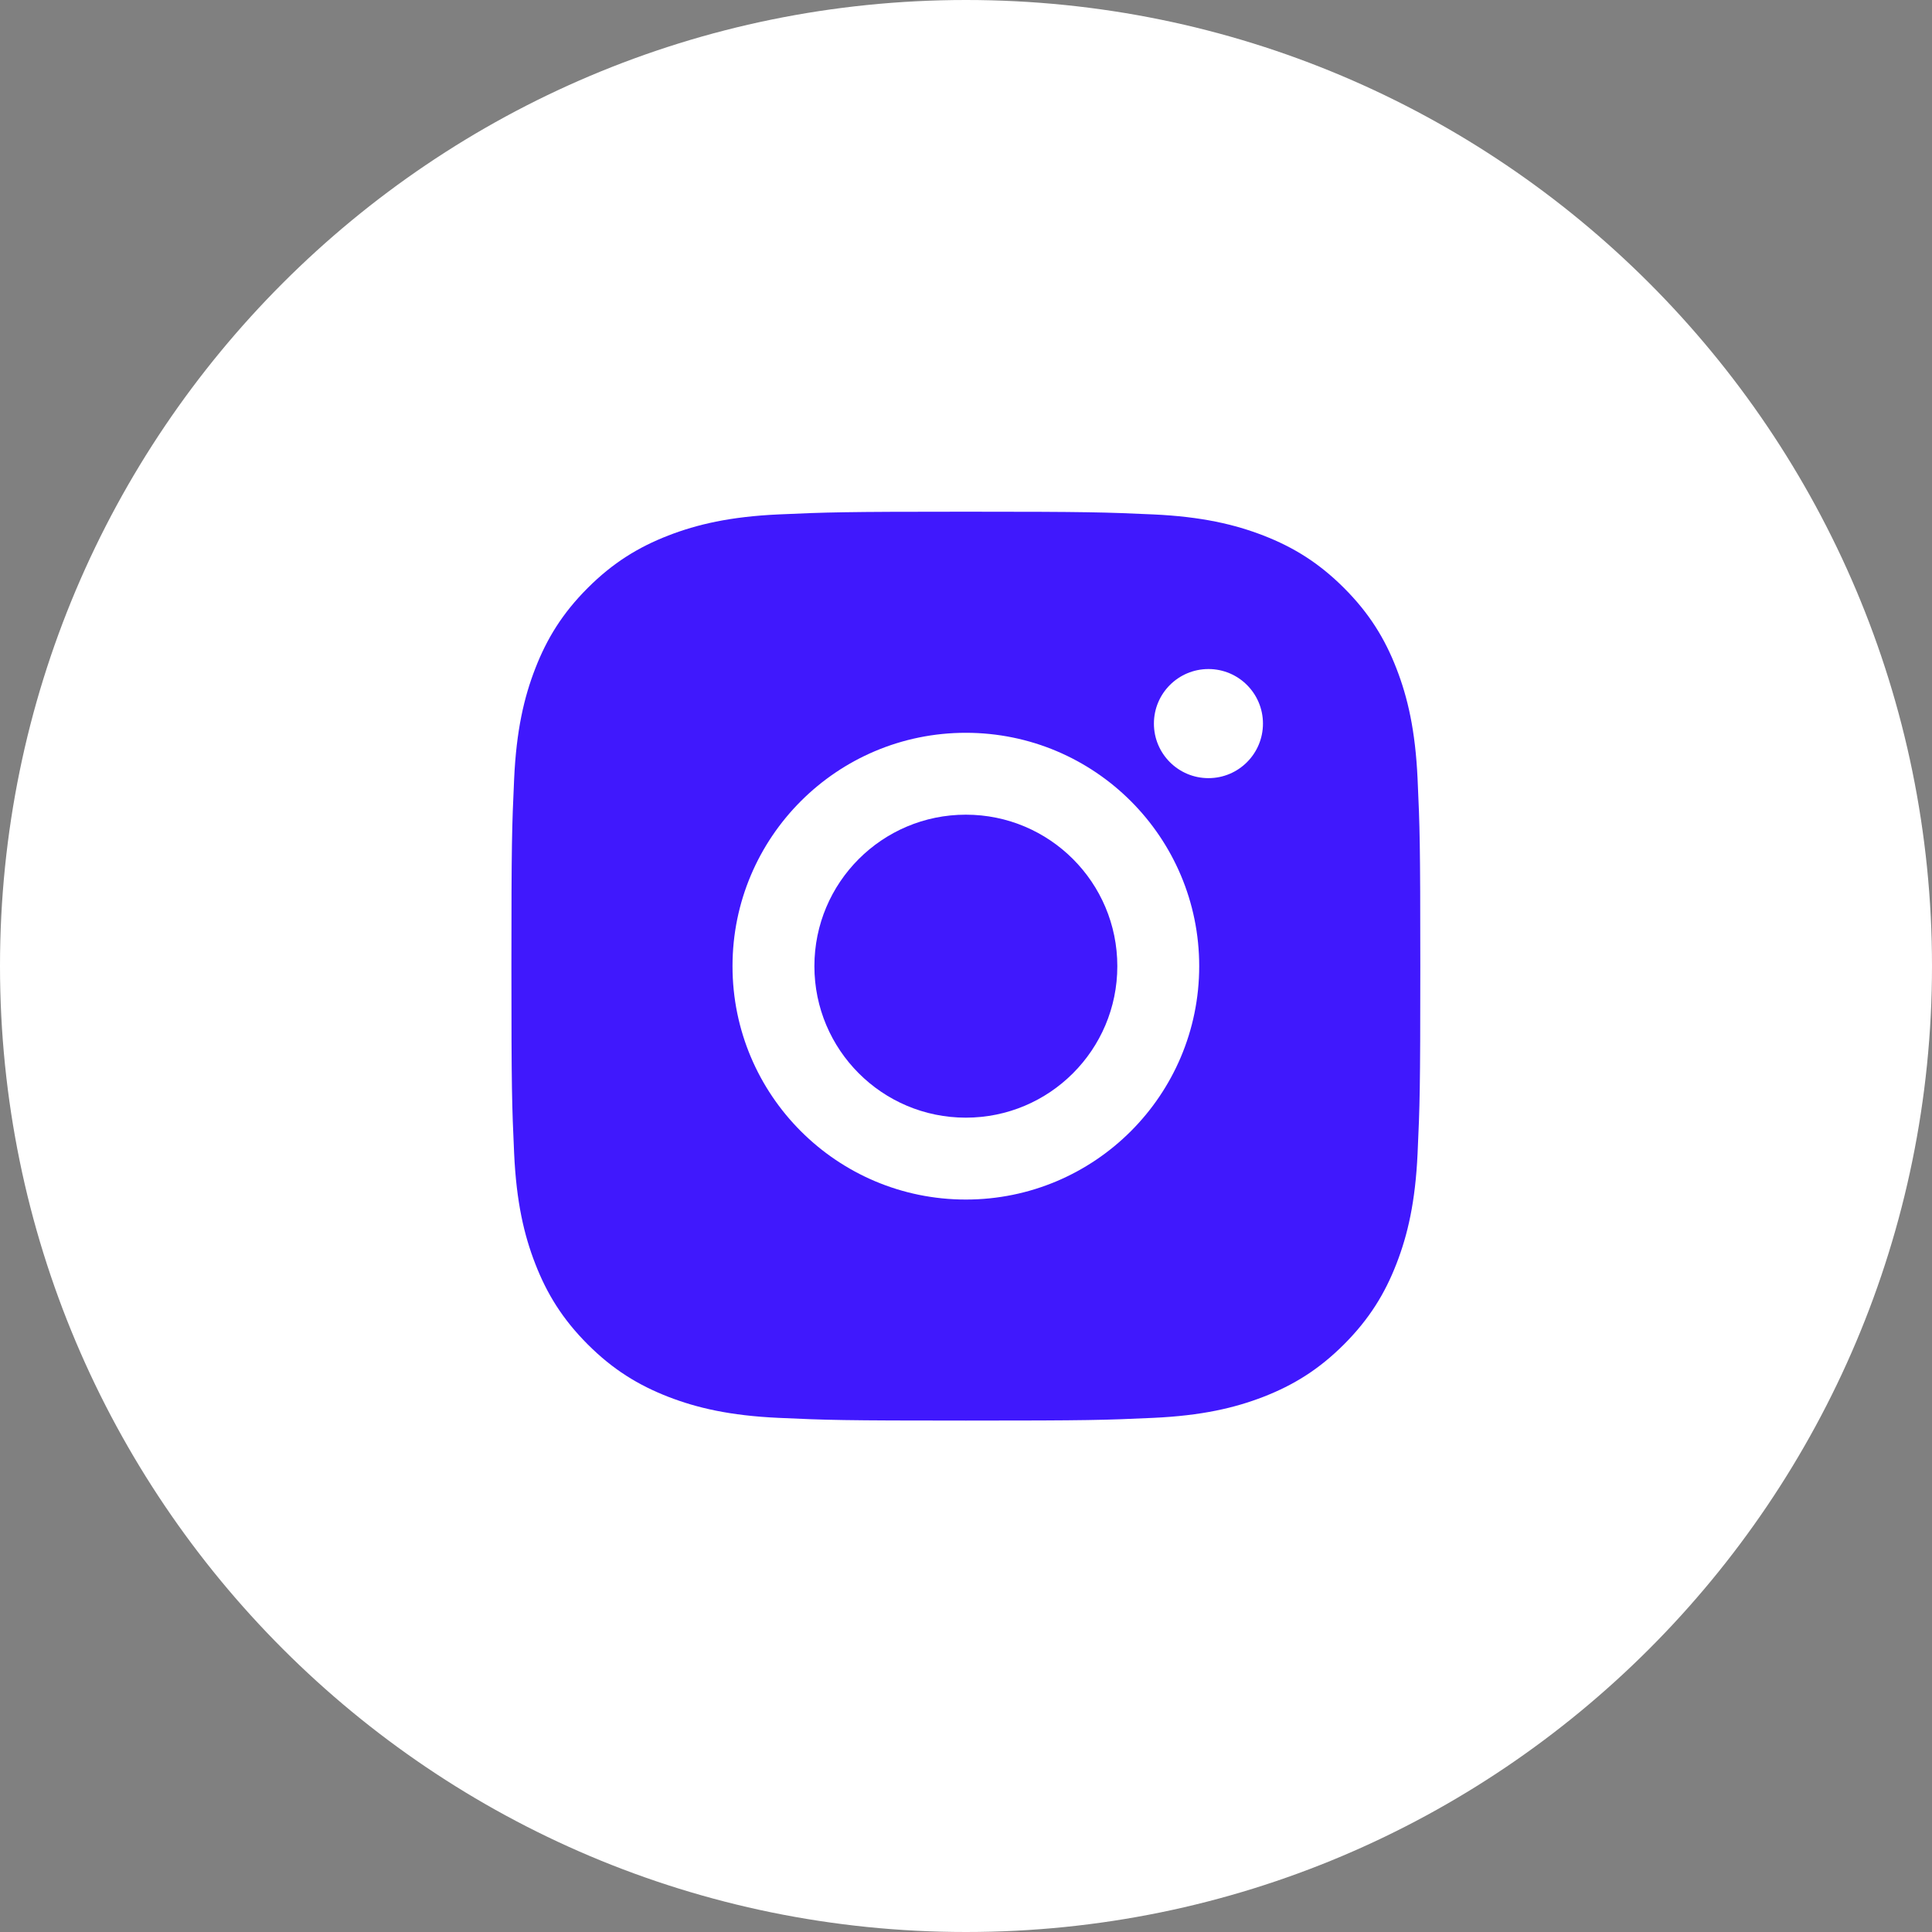 <?xml version="1.0" encoding="UTF-8"?> <svg xmlns="http://www.w3.org/2000/svg" width="34" height="34" viewBox="0 0 34 34" fill="none"><rect x="0" y="0" width="34" height="34" fill="#808080" stroke="none"/><g clip-path="url(#clip0_78_97)"><path d="M17 34C26.389 34 34 26.389 34 17C34 7.611 26.389 0 17 0C7.611 0 0 7.611 0 17C0 26.389 7.611 34 17 34Z" fill="white"></path><g clip-path="url(#clip1_78_97)"><path fill-rule="evenodd" clip-rule="evenodd" d="M16.997 9.005C14.825 9.005 14.553 9.015 13.7 9.053C12.849 9.092 12.268 9.228 11.759 9.425C11.233 9.63 10.787 9.903 10.342 10.348C9.898 10.792 9.624 11.238 9.42 11.764C9.222 12.273 9.087 12.854 9.048 13.706C9.009 14.559 9 14.831 9 17.003C9 19.175 9.009 19.447 9.048 20.3C9.087 21.151 9.222 21.733 9.42 22.241C9.624 22.767 9.898 23.213 10.342 23.658C10.787 24.103 11.233 24.376 11.759 24.581C12.268 24.778 12.849 24.913 13.7 24.952C14.553 24.991 14.825 25 16.997 25C19.169 25 19.442 24.991 20.295 24.952C21.146 24.913 21.727 24.778 22.236 24.581C22.762 24.376 23.208 24.103 23.653 23.658C24.097 23.213 24.371 22.767 24.575 22.241C24.773 21.733 24.908 21.151 24.947 20.3C24.986 19.447 24.995 19.175 24.995 17.003C24.995 14.831 24.986 14.559 24.947 13.706C24.908 12.854 24.773 12.273 24.575 11.764C24.371 11.238 24.097 10.792 23.653 10.348C23.208 9.903 22.762 9.63 22.236 9.425C21.727 9.228 21.146 9.092 20.295 9.053C19.442 9.015 19.169 9.005 16.997 9.005ZM14.332 17.003C14.332 18.475 15.525 19.669 16.997 19.669C18.47 19.669 19.663 18.475 19.663 17.003C19.663 15.53 18.47 14.337 16.997 14.337C15.525 14.337 14.332 15.53 14.332 17.003ZM12.891 17.003C12.891 14.735 14.729 12.896 16.997 12.896C19.266 12.896 21.104 14.735 21.104 17.003C21.104 19.271 19.266 21.11 16.997 21.11C14.729 21.11 12.891 19.271 12.891 17.003ZM21.267 13.694C21.797 13.694 22.226 13.264 22.226 12.734C22.226 12.204 21.797 11.774 21.267 11.774C20.736 11.774 20.307 12.204 20.307 12.734C20.307 13.264 20.736 13.694 21.267 13.694Z" fill="#4018FD"></path></g></g><defs><clipPath id="clip0_78_97"><rect width="34" height="34" fill="white"></rect></clipPath><clipPath id="clip1_78_97"><rect width="16" height="16" fill="white" transform="translate(9 9)"></rect></clipPath></defs></svg> 